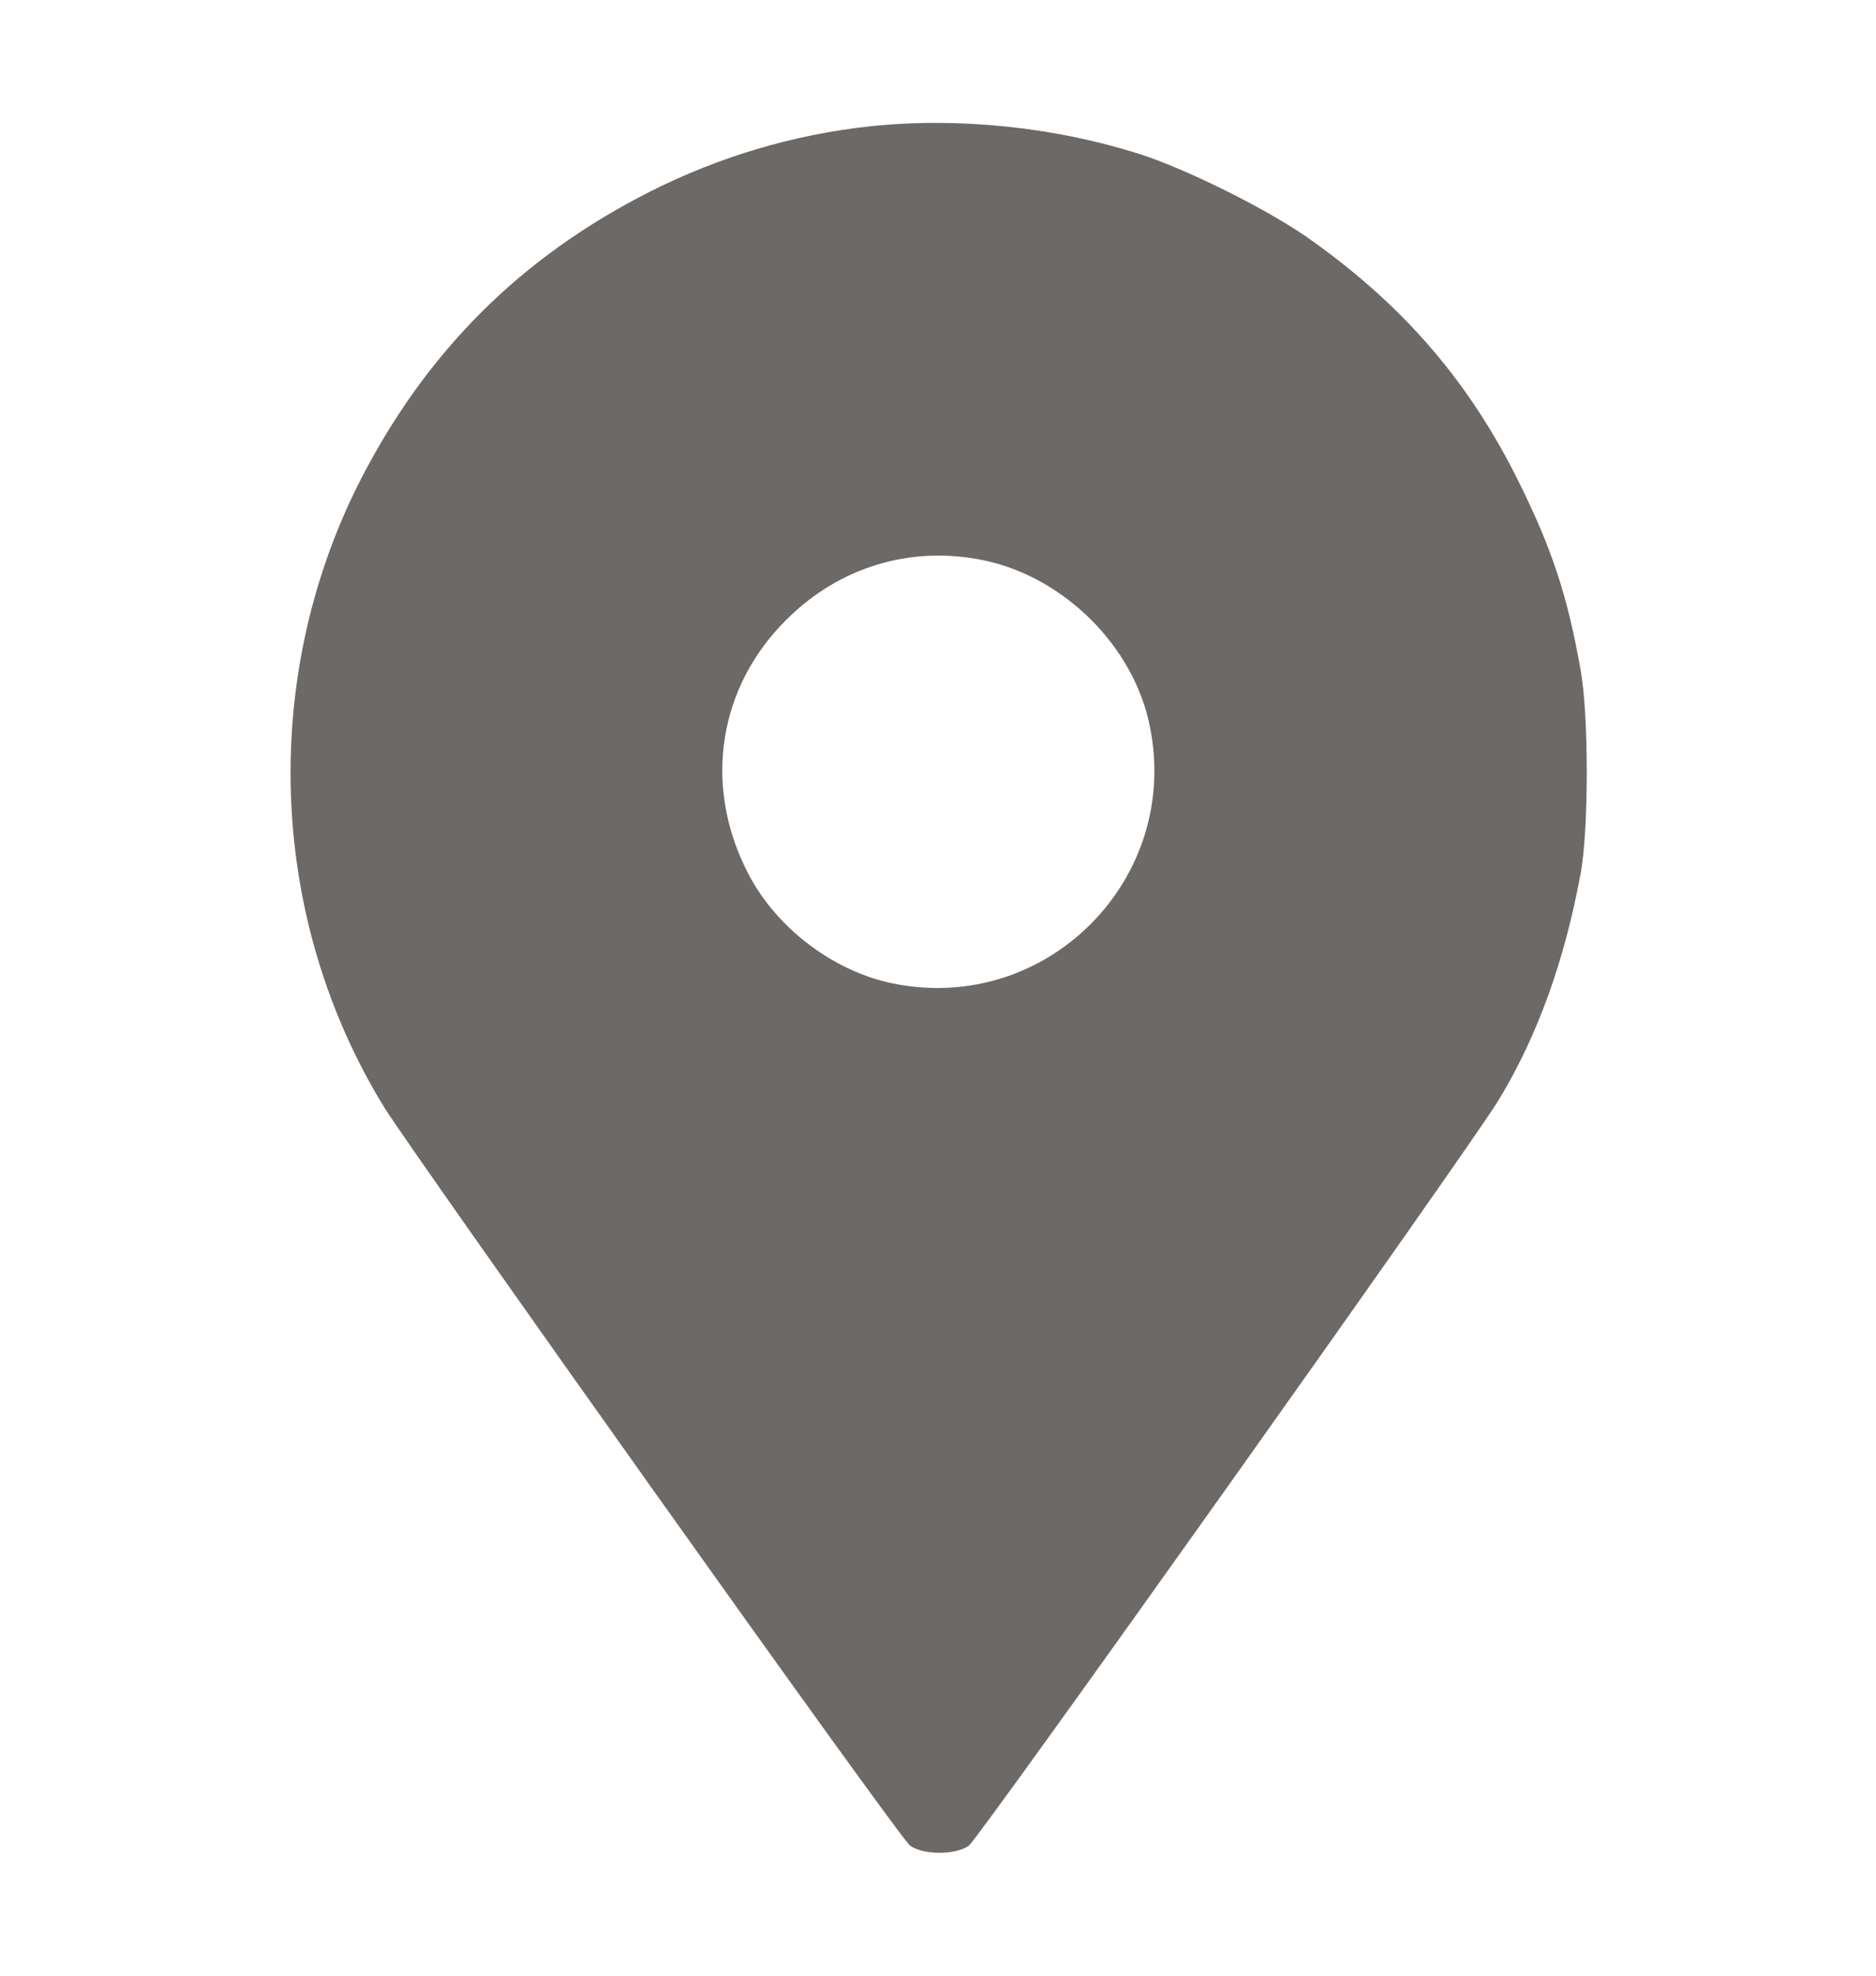 <svg width="19" height="20" viewBox="0 0 19 20" fill="none" xmlns="http://www.w3.org/2000/svg">
<path d="M8.81 1.279C8.045 1.361 7.288 1.584 6.583 1.94C5.262 2.608 4.305 3.573 3.637 4.886C2.627 6.89 2.724 9.317 3.896 11.217C4.208 11.714 9.114 18.617 9.218 18.684C9.352 18.78 9.678 18.78 9.812 18.684C9.916 18.609 14.911 11.581 15.178 11.136C15.579 10.475 15.846 9.718 16.009 8.842C16.091 8.389 16.091 7.246 16.009 6.786C15.875 6.029 15.72 5.562 15.386 4.886C14.888 3.877 14.228 3.105 13.278 2.43C12.877 2.14 12.046 1.725 11.571 1.569C10.702 1.287 9.708 1.183 8.81 1.279ZM9.968 5.673C10.777 5.844 11.482 6.541 11.645 7.35C11.964 8.902 10.598 10.275 9.04 9.955C8.424 9.829 7.83 9.369 7.555 8.798C7.125 7.929 7.281 6.95 7.964 6.274C8.498 5.74 9.225 5.517 9.968 5.673Z" fill="#0A0500" fill-opacity="0.6"/>
</svg>
